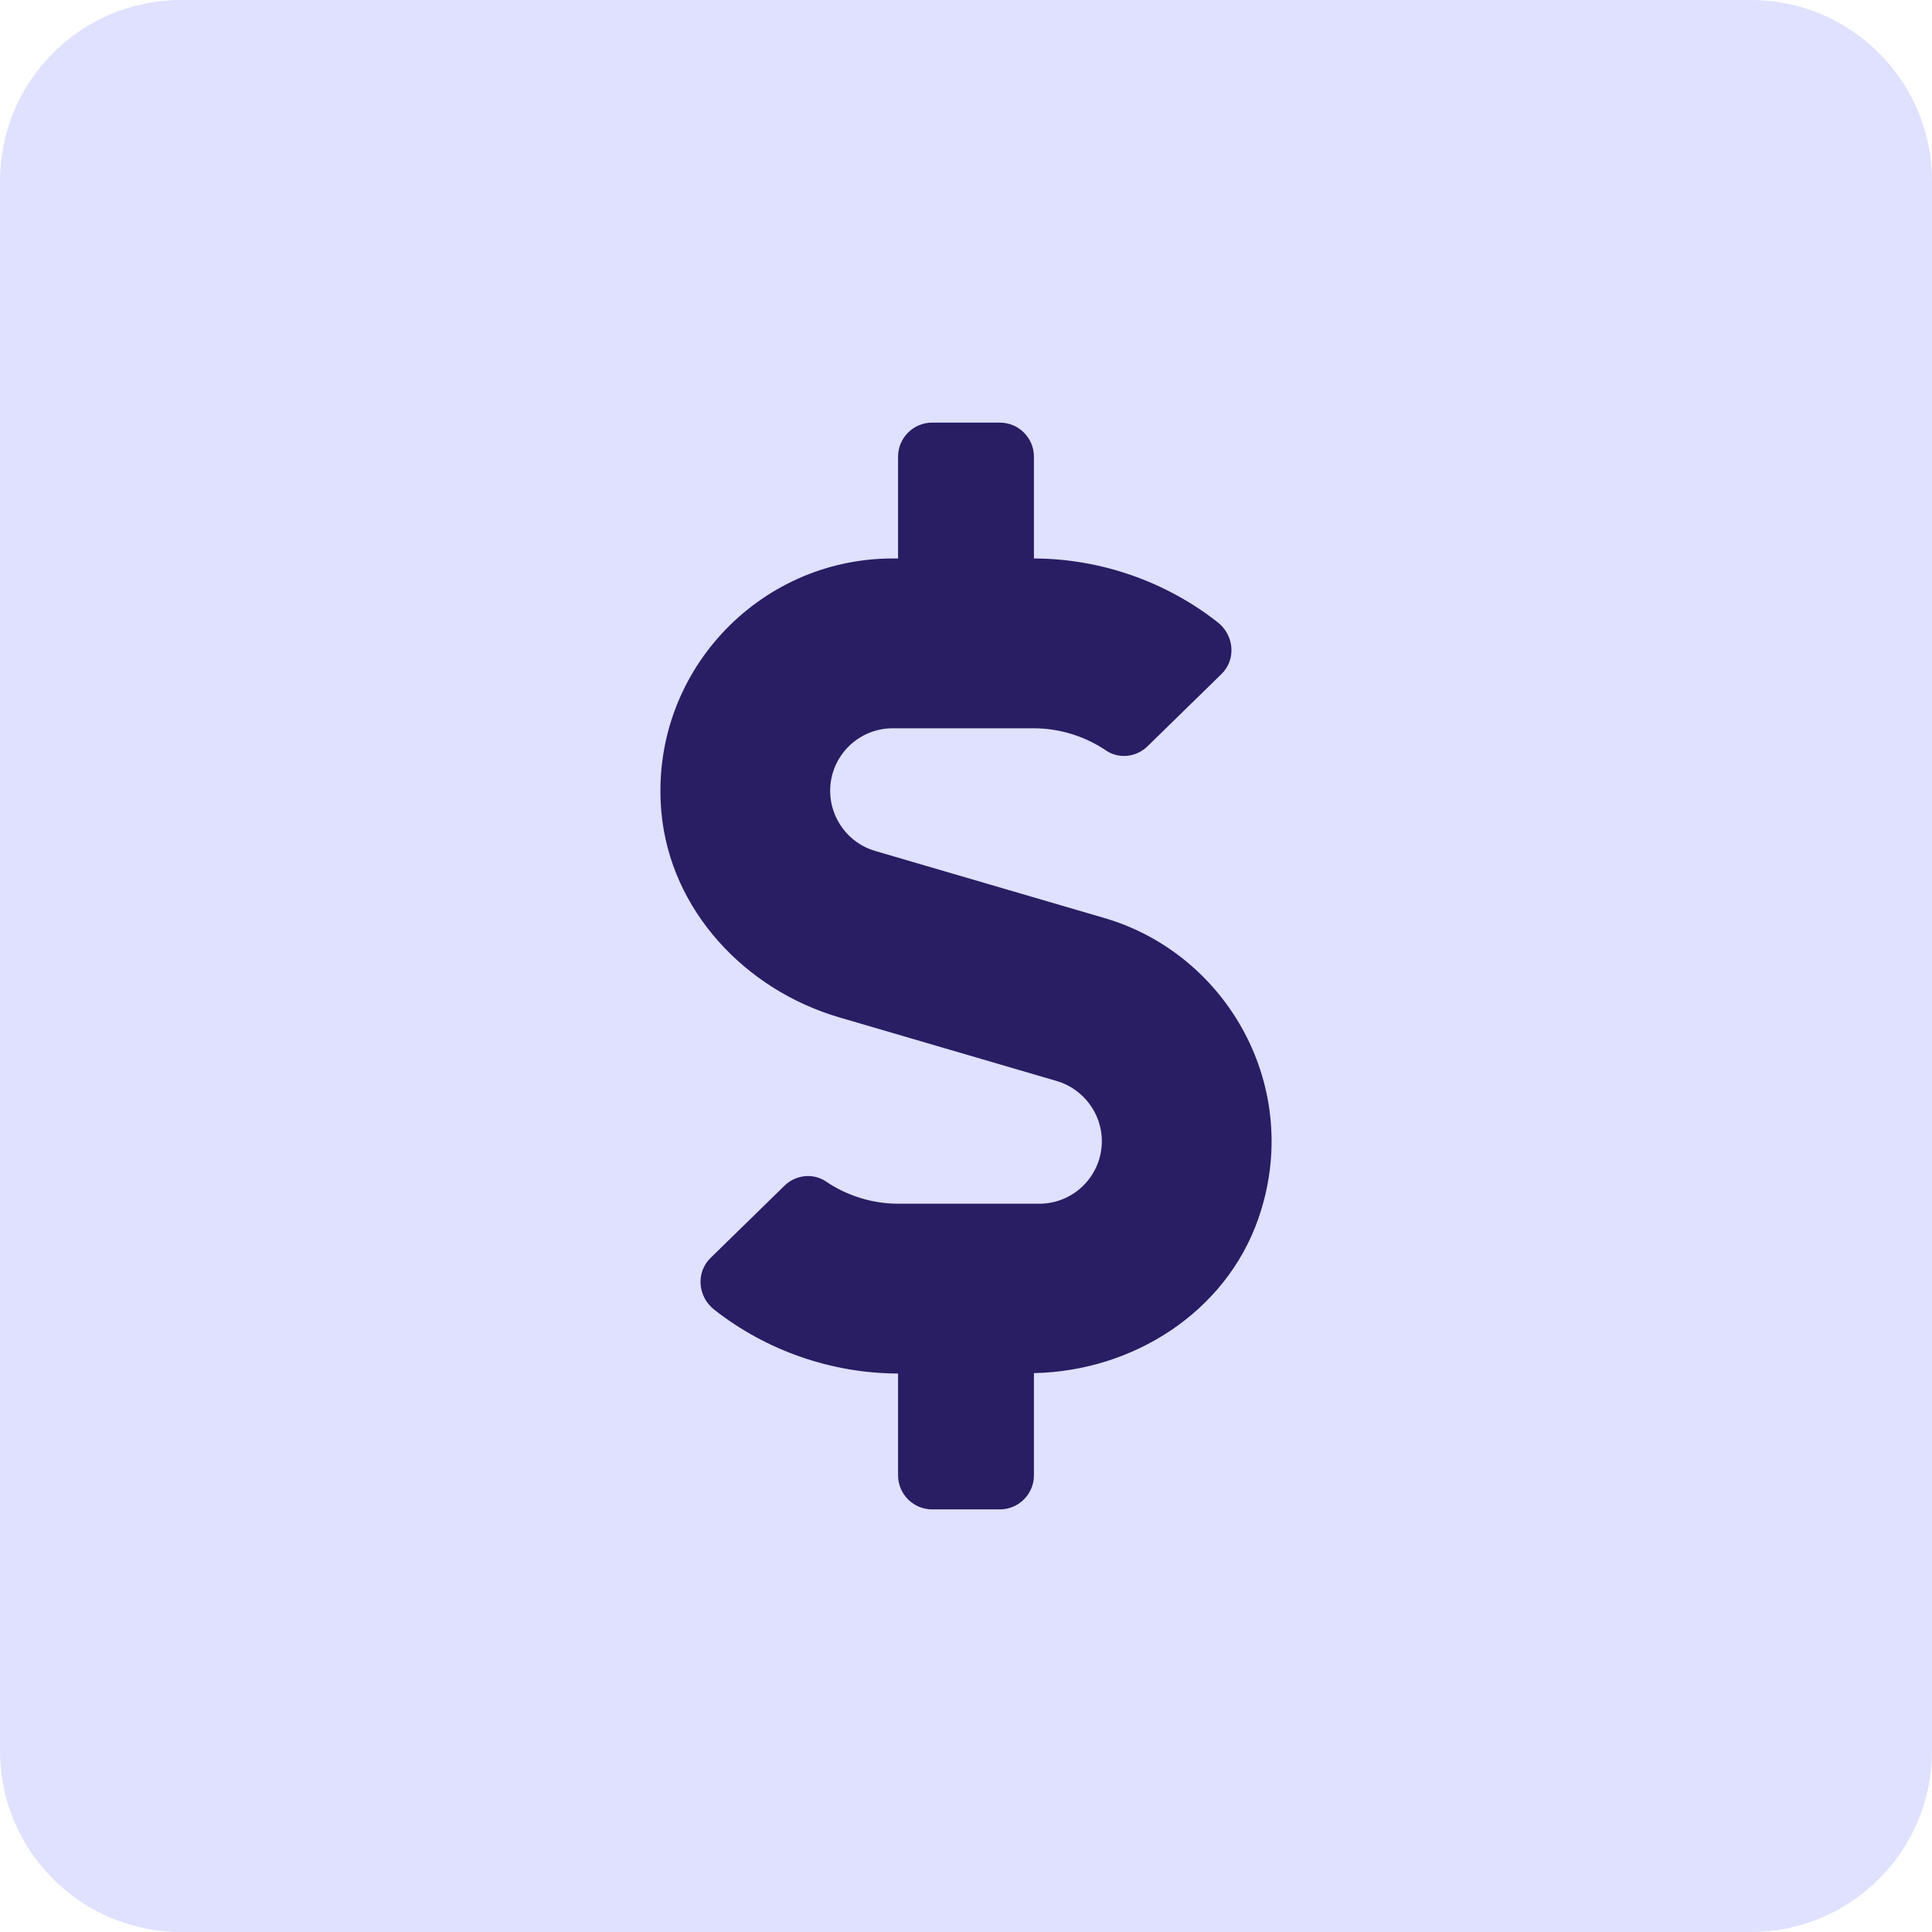 <svg width="64" height="64" viewBox="0 0 64 64" fill="none" xmlns="http://www.w3.org/2000/svg">
<path d="M0 6C0 2.686 2.686 0 6 0H58C61.314 0 64 2.686 64 6V58C64 61.314 61.314 64 58 64H6C2.686 64 0 61.314 0 58V6Z" fill="#DFE1FF"/>
<g clip-path="url(#clip0_7622_8606)">
<path d="M36.584 30.411L28.991 28.189C28.112 27.936 27.5 27.113 27.5 26.199C27.5 25.053 28.428 24.125 29.574 24.125H34.236C35.094 24.125 35.937 24.385 36.641 24.863C37.069 25.152 37.646 25.081 38.012 24.723L40.459 22.332C40.958 21.847 40.887 21.038 40.332 20.609C38.609 19.259 36.458 18.507 34.25 18.5V15.125C34.25 14.506 33.744 14 33.125 14H30.875C30.256 14 29.75 14.506 29.75 15.125V18.5H29.574C25.095 18.5 21.495 22.346 21.91 26.909C22.205 30.151 24.68 32.788 27.802 33.702L35.009 35.811C35.888 36.071 36.5 36.887 36.5 37.801C36.5 38.947 35.572 39.875 34.426 39.875H29.764C28.906 39.875 28.062 39.615 27.359 39.137C26.93 38.848 26.354 38.919 25.988 39.277L23.541 41.668C23.042 42.153 23.112 42.962 23.668 43.391C25.39 44.741 27.542 45.493 29.75 45.5V48.875C29.75 49.494 30.256 50 30.875 50H33.125C33.744 50 34.25 49.494 34.25 48.875V45.486C37.526 45.423 40.599 43.475 41.682 40.374C43.194 36.043 40.655 31.599 36.584 30.411Z" fill="#291D64"/>
</g>
<defs>
<clipPath id="clip0_7622_8606">
<rect width="36" height="36" fill="white" transform="translate(14 14)"/>
</clipPath>
</defs>
</svg>
